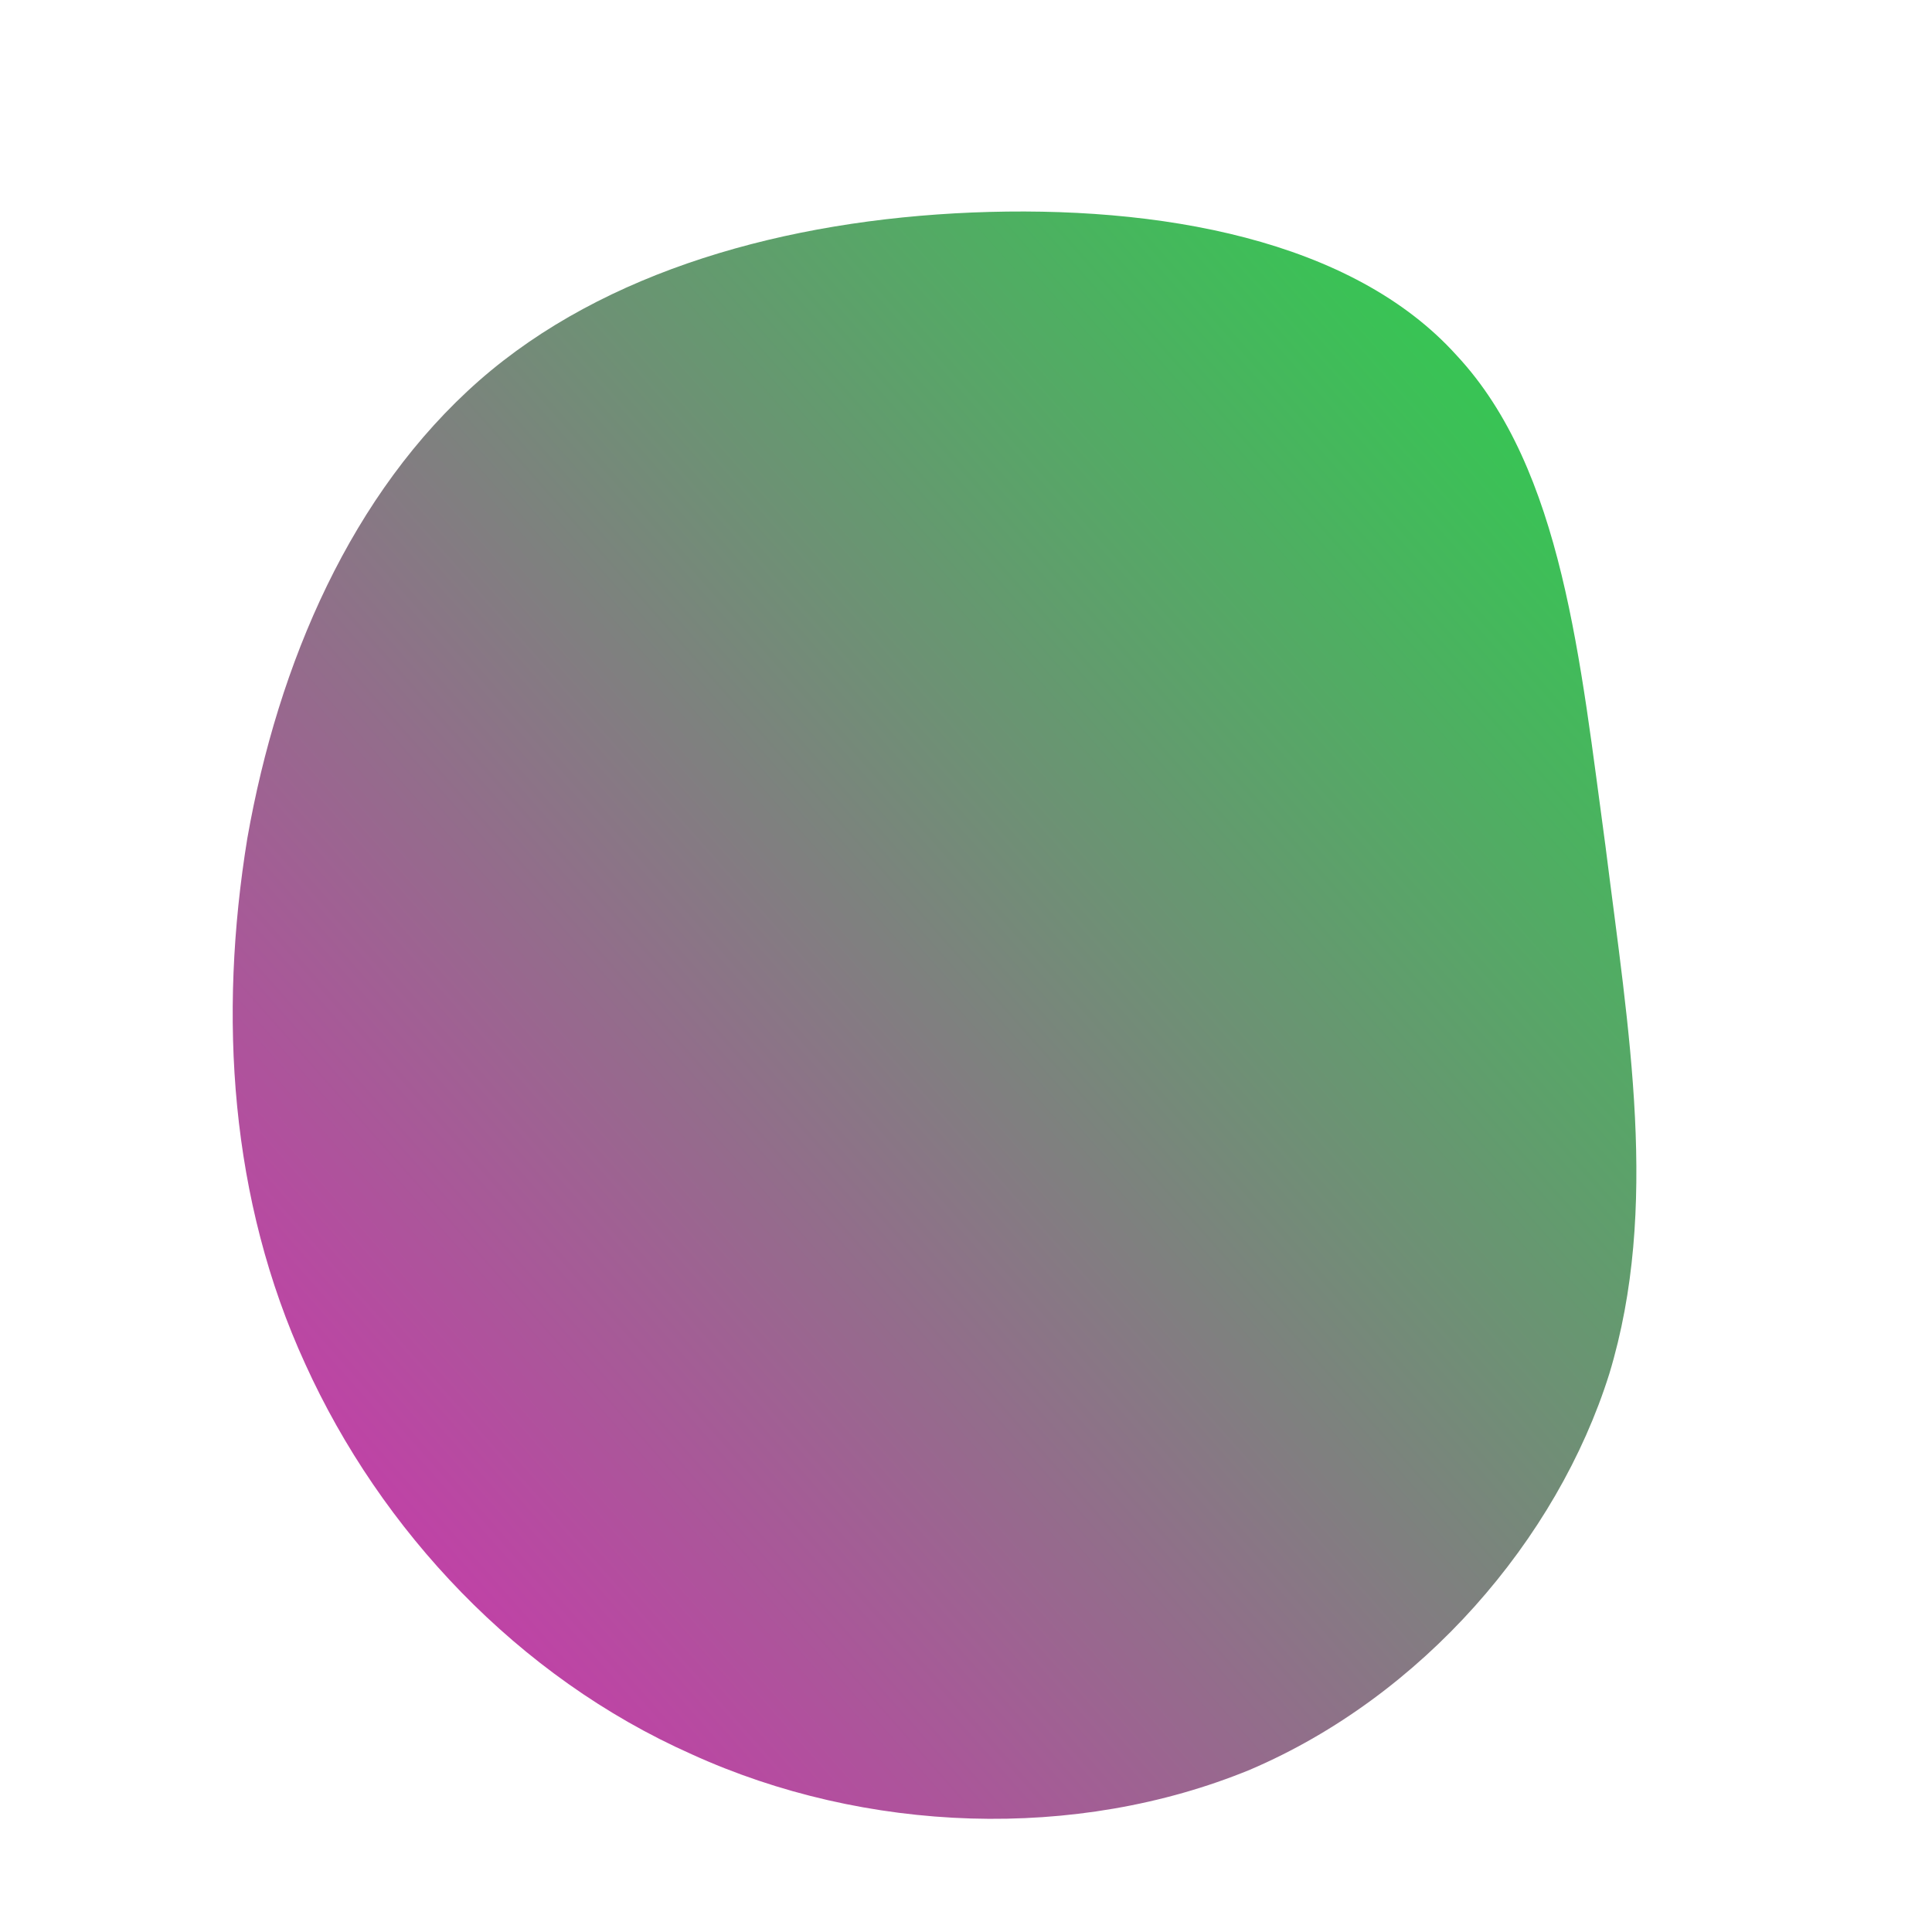 <svg id='sw-js-blob-svg' viewBox='0 0 100 100' xmlns='http://www.w3.org/2000/svg' version='1.1'><defs><linearGradient id='sw-gradient' x1='0' x2='1' y1='1' y2='0'><stop id='stop1' stop-color='rgb(221,38,184)' offset='0%'></stop><stop id='stop2' stop-color='rgb(34,217,71)' offset='100%'></stop></linearGradient></defs><path fill='url(#sw-gradient)' d='M25.4,-31.6C30.9,-25.7,31.8,-15.7,33.1,-6.2C34.3,3.4,35.9,12.5,33.3,21.1C30.6,29.7,23.6,37.8,14.7,41.6C5.7,45.3,-5.2,44.9,-14.2,40.8C-23.2,36.8,-30.3,29.2,-34.2,20.6C-38.1,12.1,-38.7,2.6,-37.2,-6.6C-35.6,-15.7,-31.8,-24.5,-25.2,-30.3C-18.7,-36,-9.3,-38.6,0.3,-39C10,-39.4,20,-37.6,25.4,-31.6Z' width='100%' height='100%' transform='translate(50 50)' stroke-width='0' style='transition: all 0.3s ease 0s;'></path></svg>